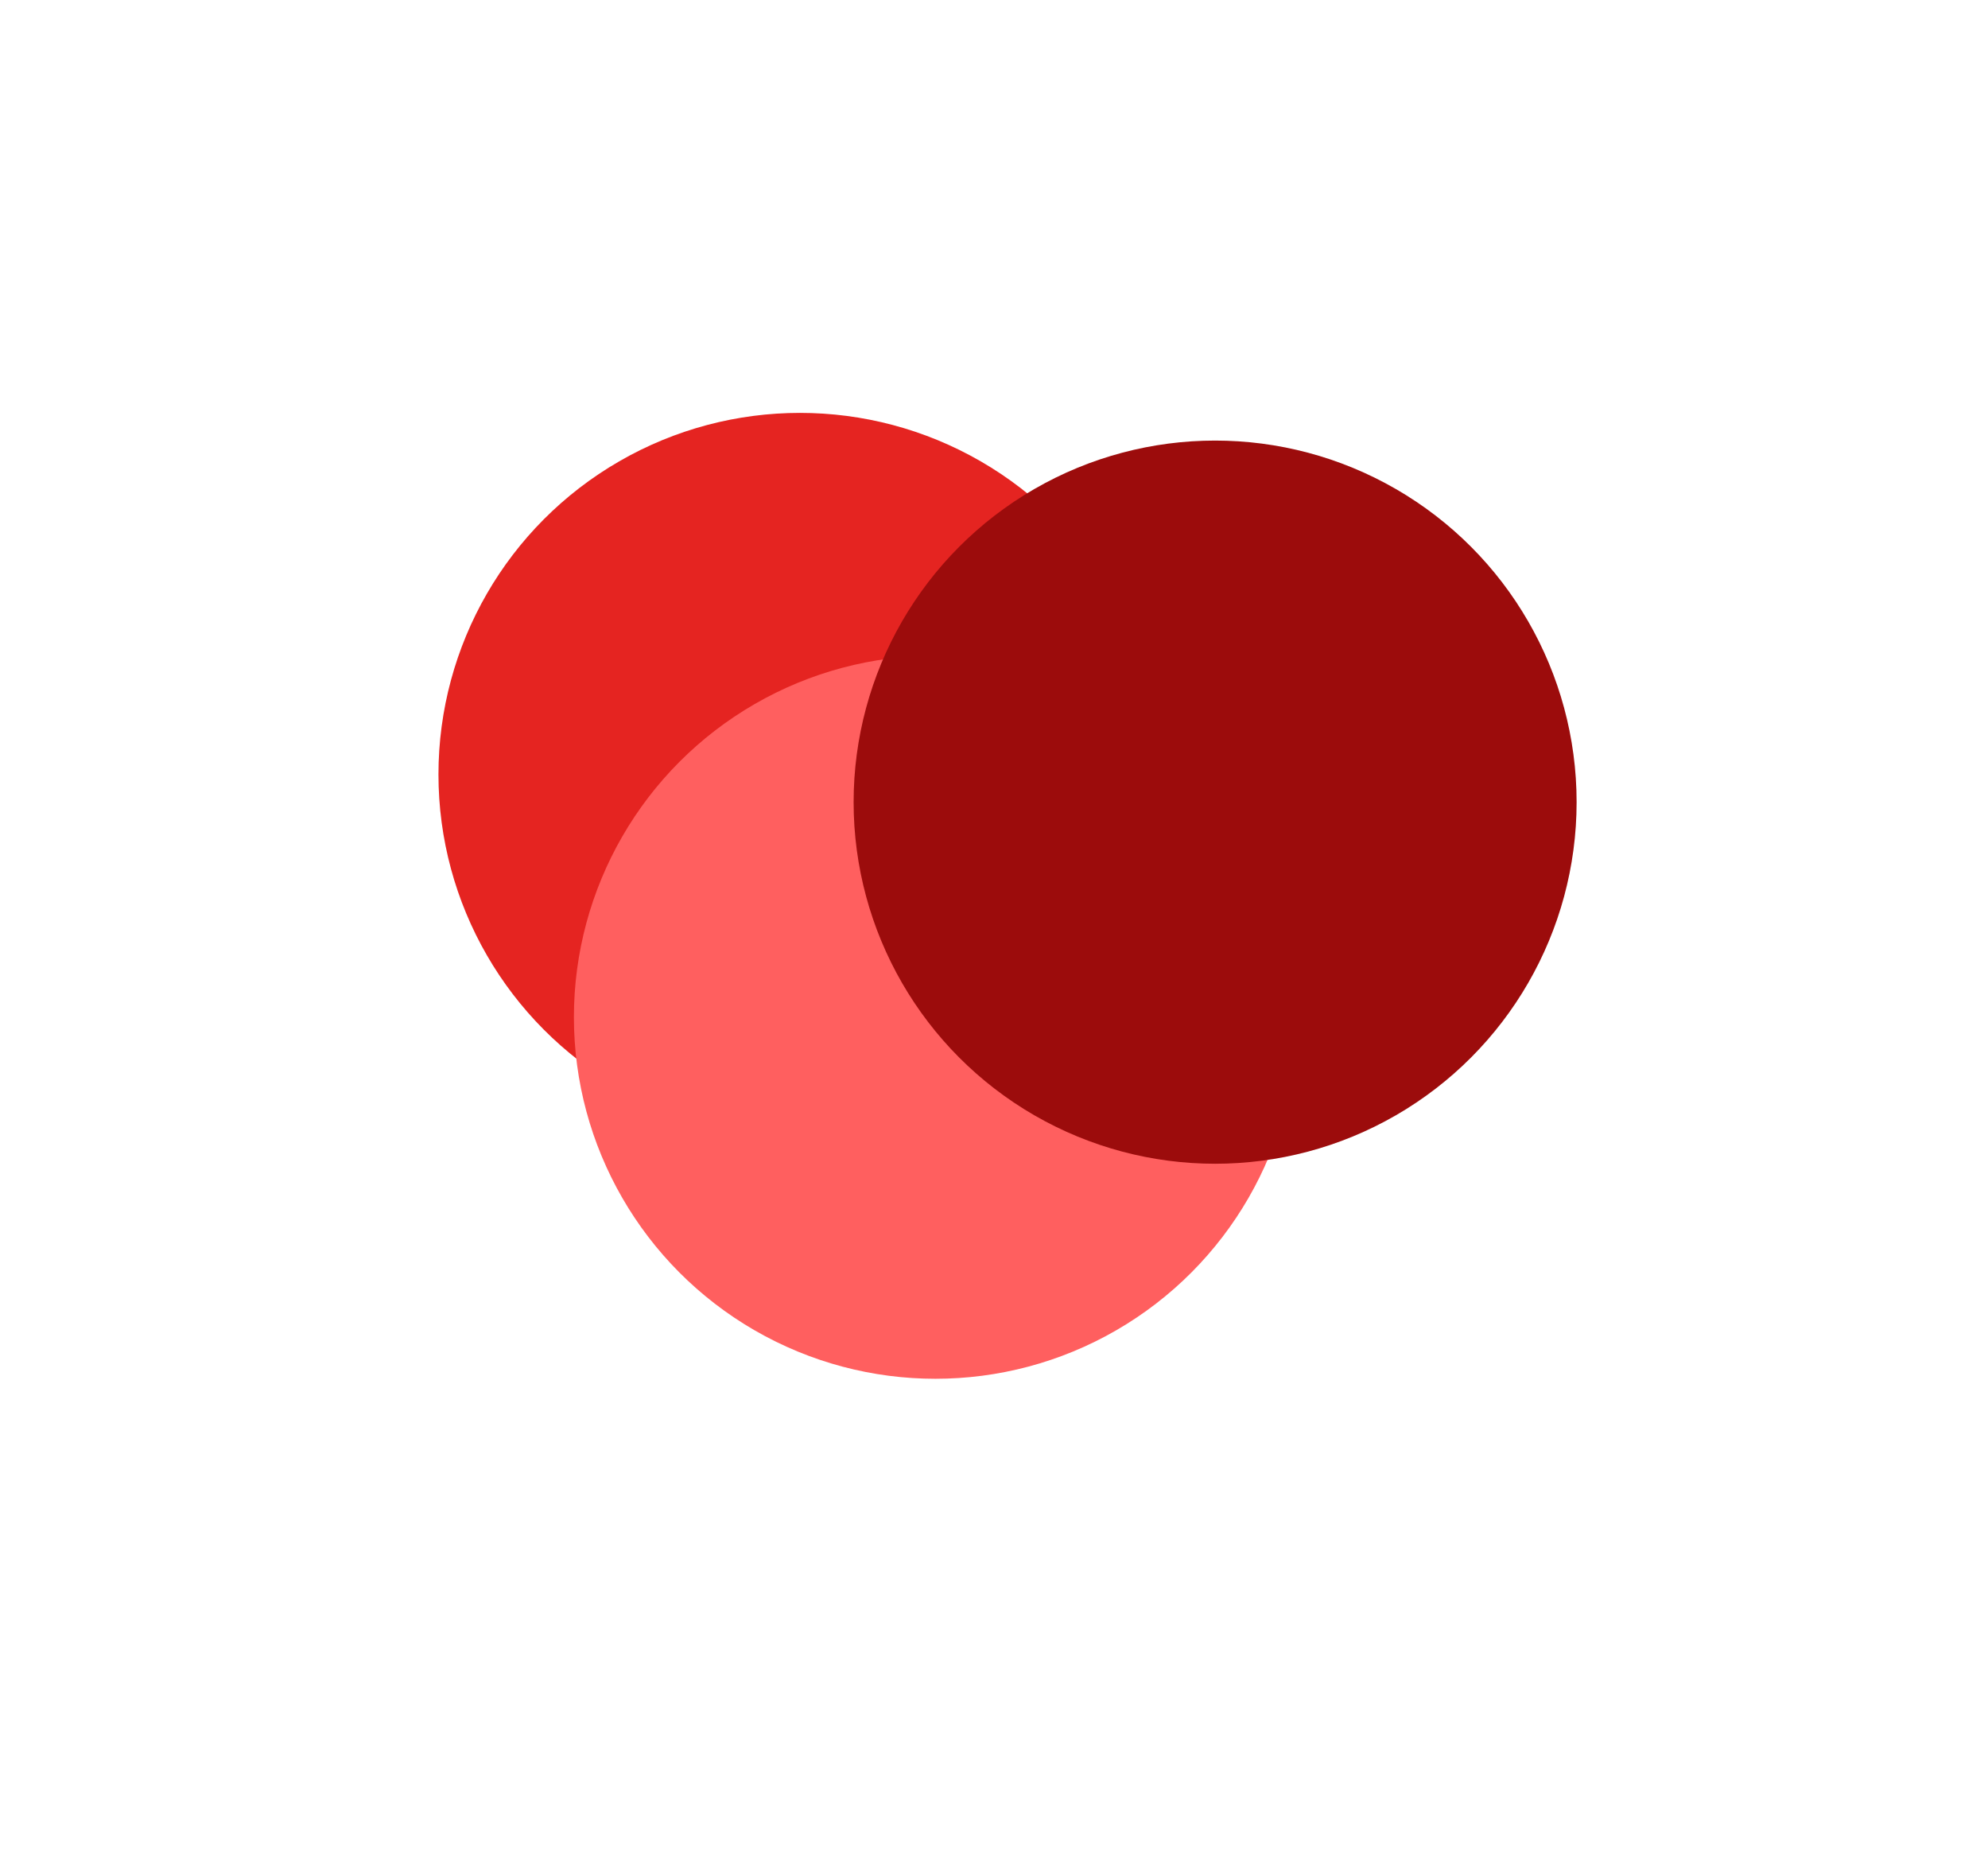 <svg width="860" height="807" viewBox="0 0 860 807" fill="none" xmlns="http://www.w3.org/2000/svg">
<g clip-path="url(#clip0_1344_23144)">
<g filter="url(#filter0_f_1344_23144)">
<circle cx="346.058" cy="334.952" r="156.383" fill="#e52421"/>
</g>
<g filter="url(#filter1_f_1344_23144)">
<circle cx="404.652" cy="439.926" r="156.383" fill="#ff5f5f"/>
</g>
<g filter="url(#filter2_f_1344_23144)">
<circle cx="525.652" cy="346.926" r="156.383" fill="#9c0c0c "/>
</g>
</g>
<defs>
<filter id="filter0_f_1344_23144" x="25.675" y="14.569" width="640.765" height="640.765" filterUnits="userSpaceOnUse" color-interpolation-filters="sRGB">
<feFlood flood-opacity="0" result="BackgroundImageFix"/>
<feBlend mode="normal" in="SourceGraphic" in2="BackgroundImageFix" result="shape"/>
<feGaussianBlur stdDeviation="82" result="effect1_foregroundBlur_1344_23144"/>
</filter>
<filter id="filter1_f_1344_23144" x="38.269" y="73.544" width="732.765" height="732.765" filterUnits="userSpaceOnUse" color-interpolation-filters="sRGB">
<feFlood flood-opacity="0" result="BackgroundImageFix"/>
<feBlend mode="normal" in="SourceGraphic" in2="BackgroundImageFix" result="shape"/>
<feGaussianBlur stdDeviation="105" result="effect1_foregroundBlur_1344_23144"/>
</filter>
<filter id="filter2_f_1344_23144" x="185.269" y="6.544" width="680.765" height="680.765" filterUnits="userSpaceOnUse" color-interpolation-filters="sRGB">
<feFlood flood-opacity="0" result="BackgroundImageFix"/>
<feBlend mode="normal" in="SourceGraphic" in2="BackgroundImageFix" result="shape"/>
<feGaussianBlur stdDeviation="92" result="effect1_foregroundBlur_1344_23144"/>
</filter>
<clipPath id="clip0_1344_23144">
<rect width="860" height="806" fill="white" transform="translate(0 0.687)"/>
</clipPath>
</defs>
</svg>
